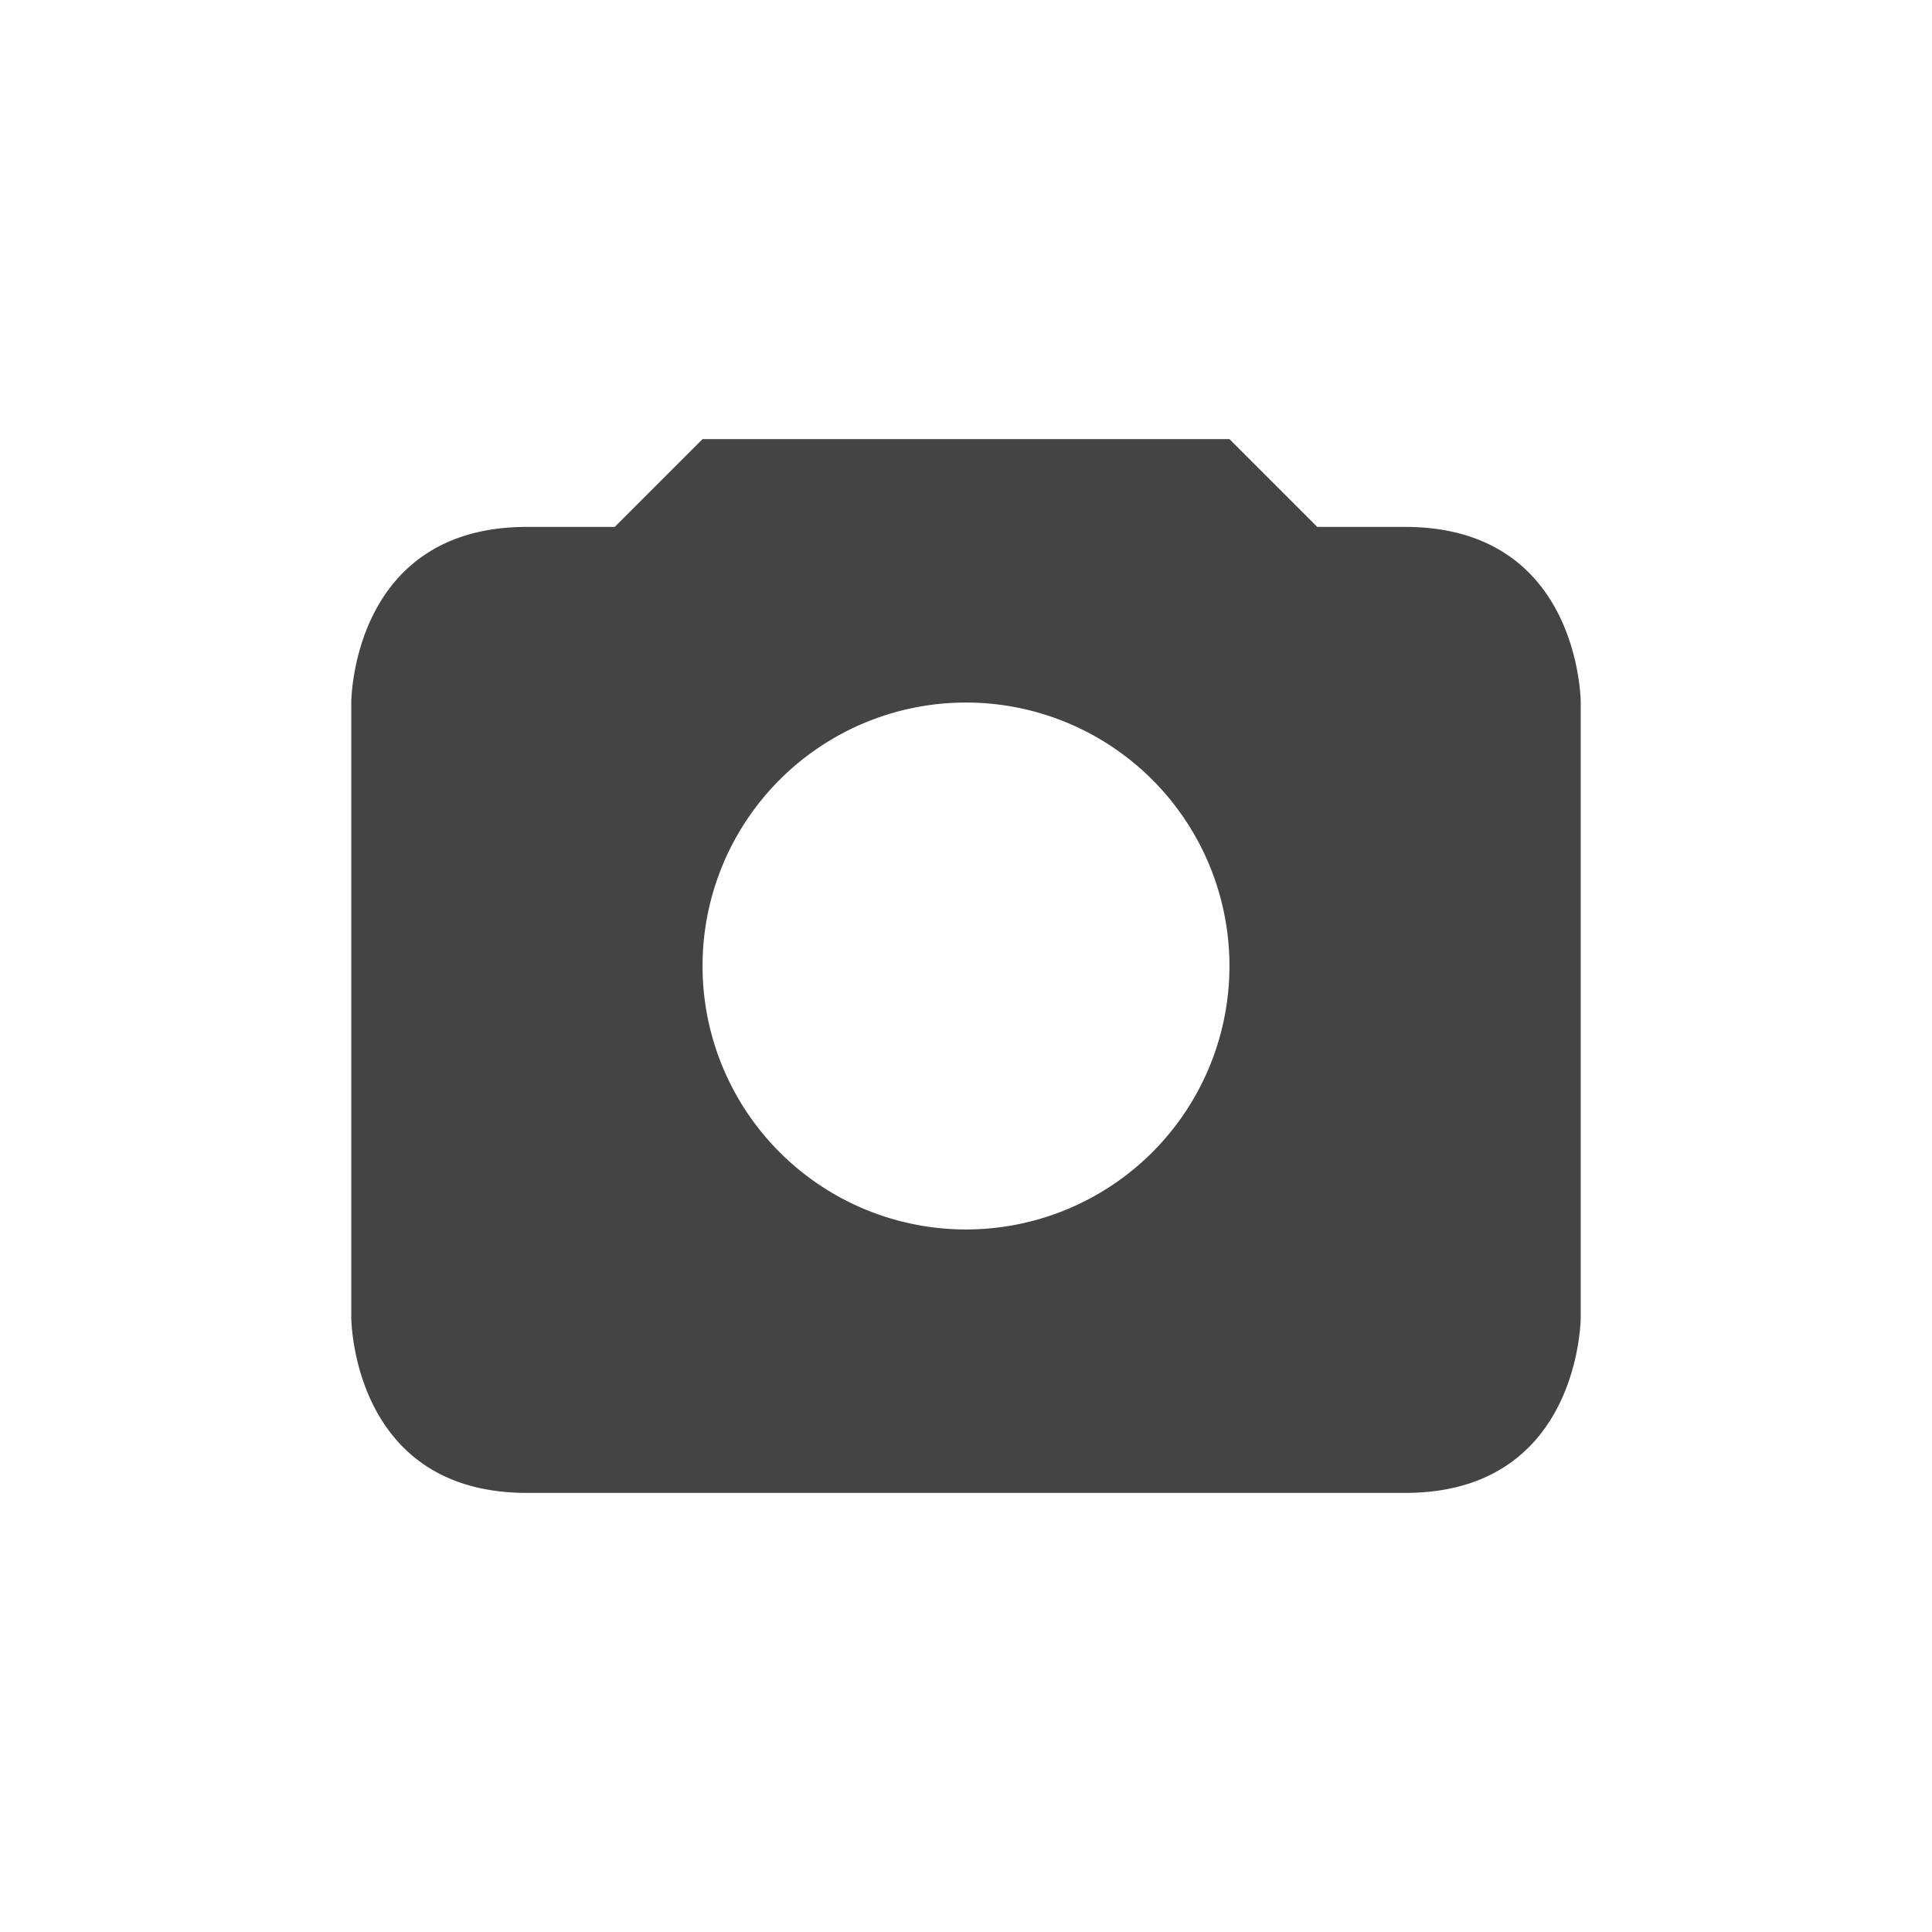 <svg xmlns="http://www.w3.org/2000/svg" width="22" height="22" version="1.1">
 <defs>
  <style id="current-color-scheme" type="text/css">
   .ColorScheme-Text { color:#444444; } .ColorScheme-Highlight { color:#4285f4; } .ColorScheme-NeutralText { color:#ff9800; } .ColorScheme-PositiveText { color:#4caf50; } .ColorScheme-NegativeText { color:#f44336; }
  </style>
 </defs>
 <g transform="translate(3,3)">
  <path style="fill:currentColor" class="ColorScheme-Text" d="M 5 2 L 4 3 L 3 3 C 1 3 1 5 1 5 L 1 12 C 1 12 1 14 3 14 L 13 14 C 15 14 15 12 15 12 L 15 5 C 15 5 15 3 13 3 L 12 3 L 11 2 L 5 2 z M 8 5 A 3 3 0 0 1 11 8 A 3 3 0 0 1 8 11 A 3 3 0 0 1 5 8 A 3 3 0 0 1 8 5 z"/>
 </g>
</svg>
